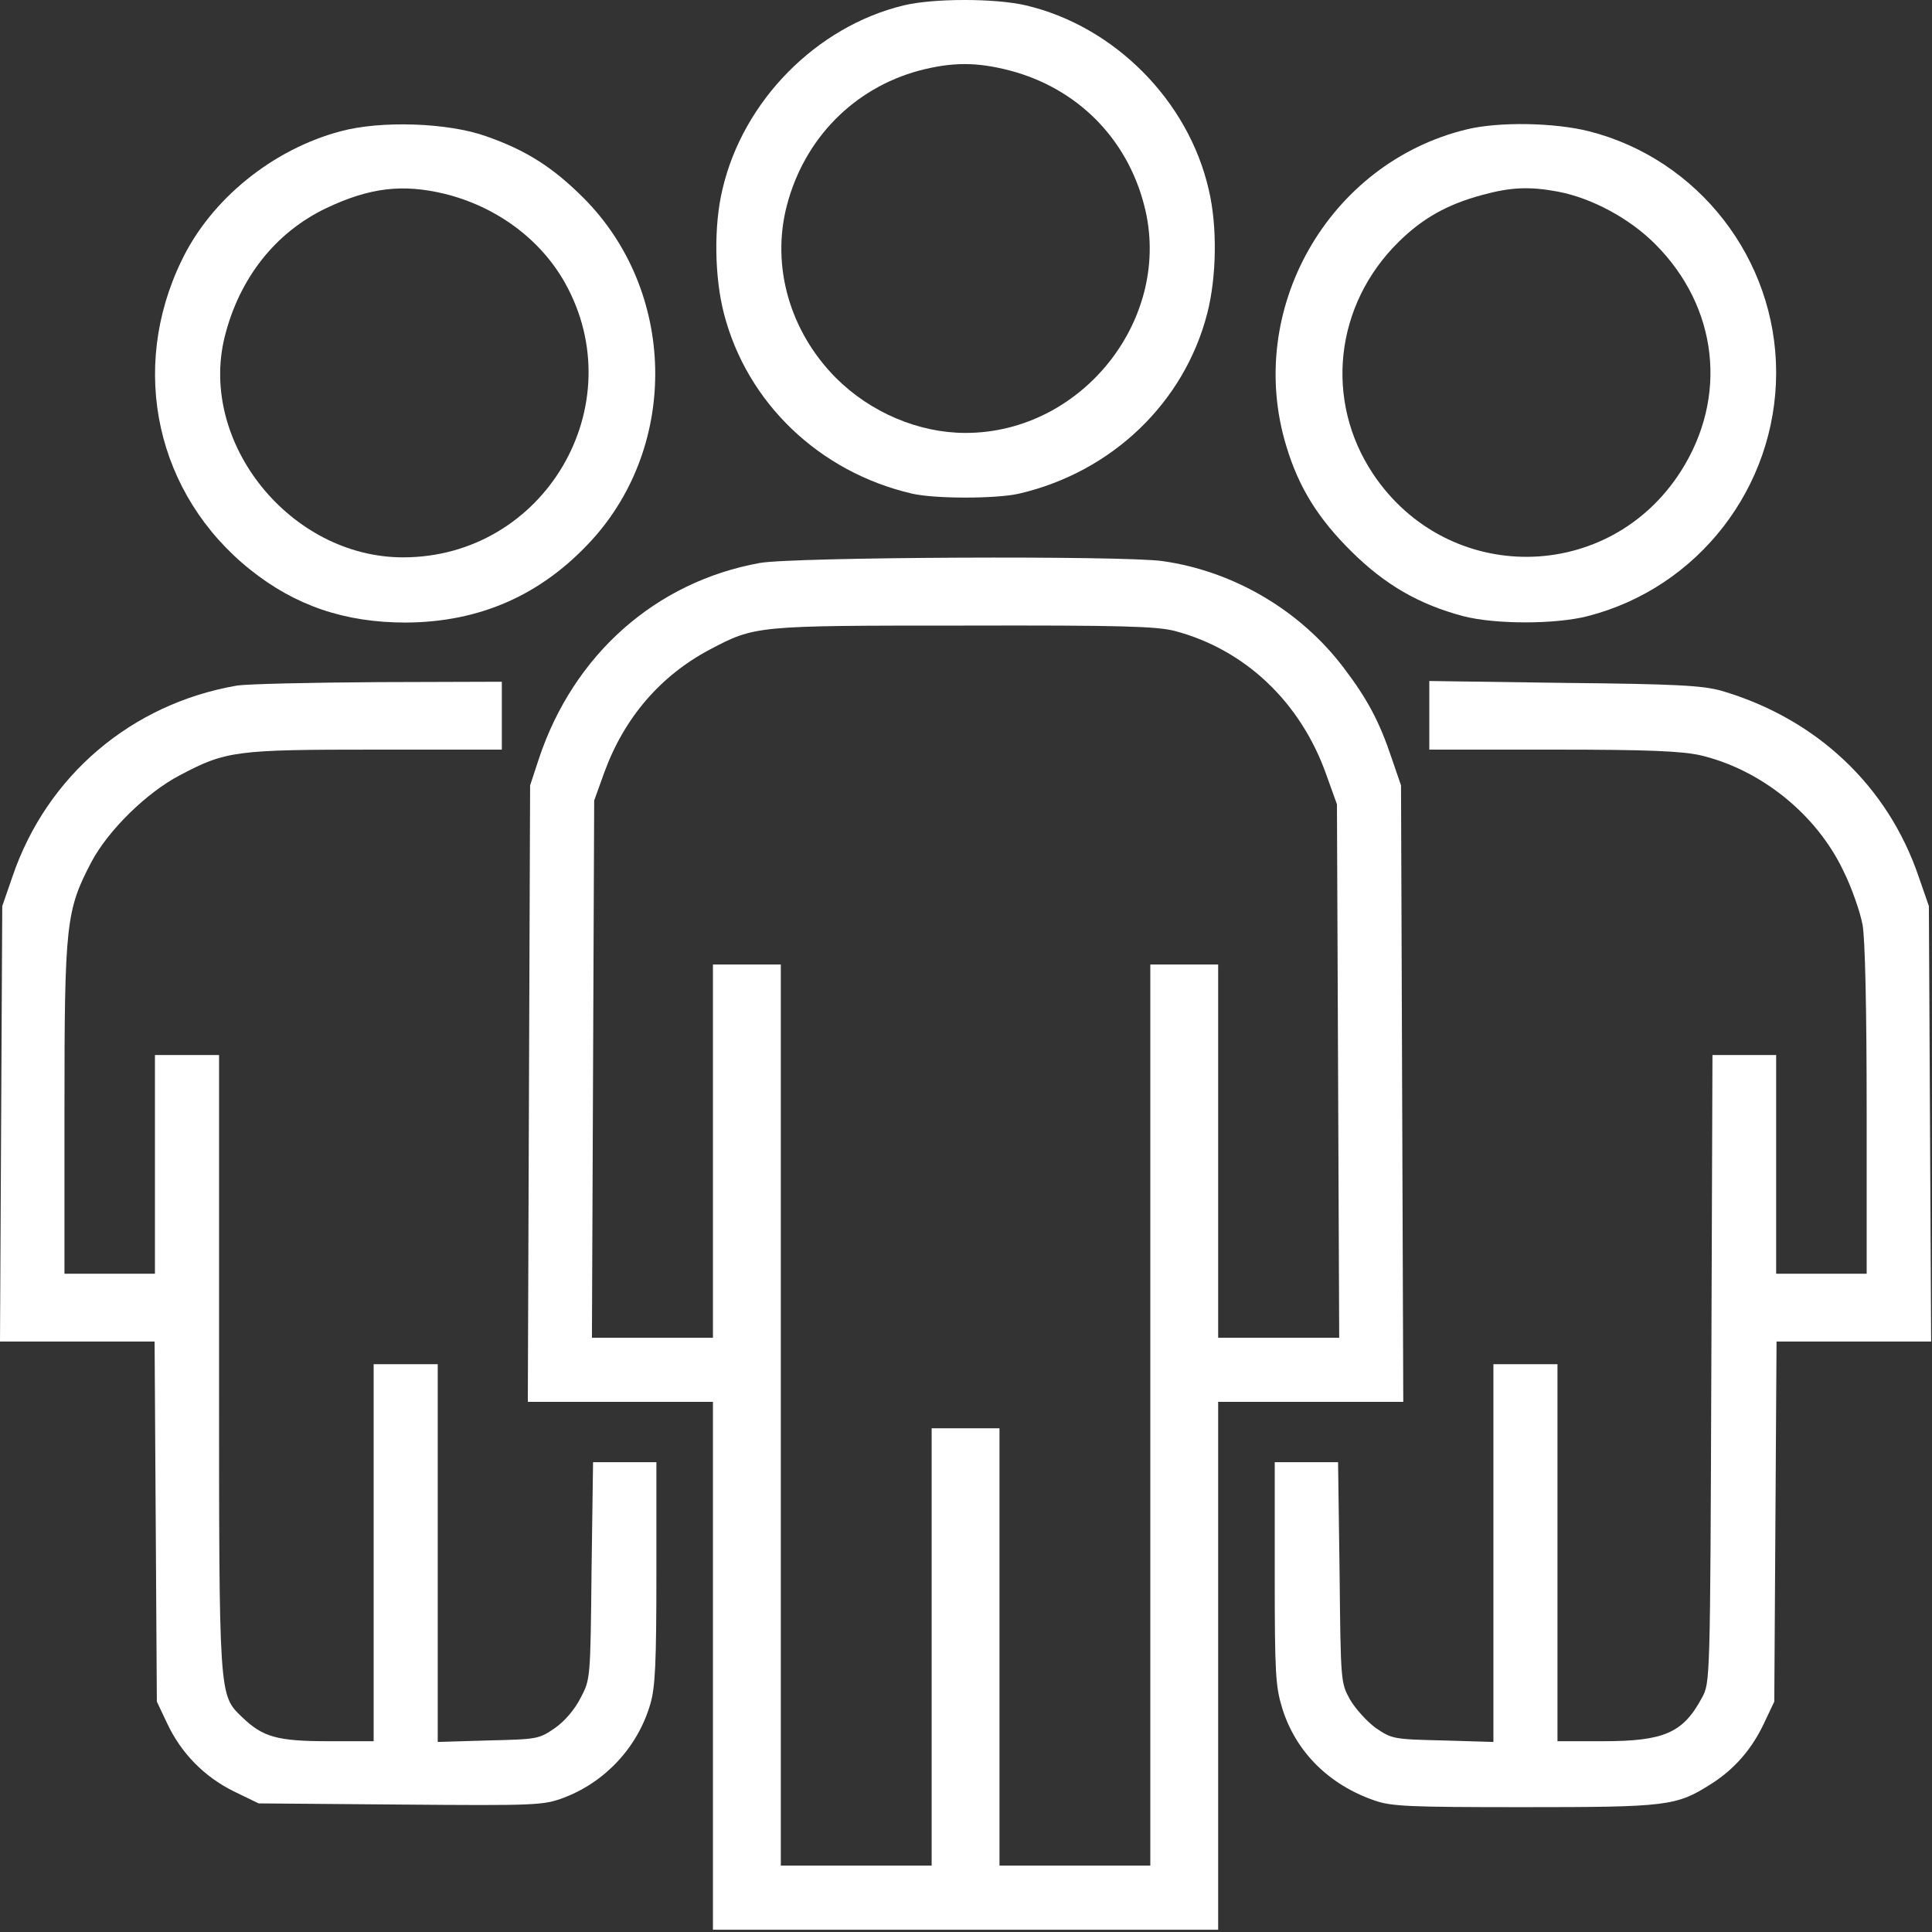 <?xml version="1.0" encoding="UTF-8"?>
<svg xmlns="http://www.w3.org/2000/svg" width="60" height="60" viewBox="0 0 60 60" fill="none">
  <rect x="0" y="0" width="60" height="60" fill="#333333" stroke="none"/>
  <path d="M28.066 0.167C25.35 0.823 23.067 3.141 22.434 5.892C22.165 7.017 22.188 8.597 22.481 9.733C23.195 12.508 25.443 14.662 28.324 15.33C29.026 15.494 30.947 15.494 31.649 15.33C34.529 14.662 36.778 12.508 37.492 9.733C37.785 8.597 37.808 7.017 37.539 5.892C36.906 3.117 34.6 0.811 31.86 0.167C30.912 -0.056 28.991 -0.056 28.066 0.167ZM31.368 2.192C33.452 2.743 34.998 4.288 35.536 6.384C36.438 9.862 33.628 13.445 29.986 13.445C28.535 13.445 27.036 12.812 25.959 11.735C24.53 10.295 23.945 8.269 24.436 6.384C24.975 4.312 26.509 2.743 28.546 2.192C29.577 1.923 30.338 1.923 31.368 2.192Z" fill="white"></path>
  <path d="M10.573 4.078C8.465 4.64 6.557 6.185 5.644 8.082C3.993 11.478 4.859 15.365 7.775 17.695C9.168 18.807 10.702 19.334 12.599 19.334C14.905 19.323 16.814 18.48 18.371 16.782C21.099 13.796 20.994 9.03 18.125 6.15C17.165 5.19 16.334 4.663 15.093 4.23C13.91 3.808 11.826 3.738 10.573 4.078ZM13.816 6.021C15.421 6.419 16.779 7.426 17.54 8.773C19.683 12.59 16.907 17.309 12.517 17.309C9.027 17.309 6.159 13.761 6.978 10.459C7.435 8.632 8.559 7.216 10.128 6.466C11.486 5.822 12.505 5.705 13.816 6.021Z" fill="white"></path>
  <path d="M45.547 4.019C41.25 5.061 38.651 9.628 39.951 13.866C40.337 15.143 40.934 16.103 41.976 17.133C43.018 18.163 44.072 18.772 45.442 19.135C46.437 19.393 48.299 19.393 49.306 19.135C52.737 18.257 55.16 15.131 55.16 11.571C55.16 8.047 52.748 4.944 49.353 4.078C48.287 3.808 46.554 3.773 45.547 4.019ZM48.381 5.951C49.435 6.15 50.606 6.782 51.402 7.579C53.357 9.534 53.673 12.332 52.198 14.639C49.962 18.14 44.962 18.187 42.644 14.721C41.121 12.438 41.449 9.464 43.44 7.508C44.178 6.782 44.939 6.349 46.028 6.056C46.917 5.811 47.503 5.787 48.381 5.951Z" fill="white"></path>
  <path d="M23.593 17.484C20.362 18.07 17.809 20.329 16.732 23.573L16.463 24.392L16.427 33.959L16.392 43.536H19.273H22.141V51.733V59.929H29.986H37.831V51.733V43.536H40.7H43.58L43.545 33.959L43.51 24.392L43.229 23.573C42.843 22.414 42.468 21.711 41.73 20.739C40.384 18.96 38.323 17.742 36.11 17.426C34.892 17.25 24.612 17.297 23.593 17.484ZM36.473 19.592C38.663 20.166 40.395 21.805 41.192 24.065L41.52 24.978L41.555 33.256L41.59 41.546H39.705H37.831V35.75V29.954H36.778H35.724V43.946V57.938H33.382H31.04V51.147V44.356H29.986H28.933V51.147V57.938H26.591H24.249V43.946V29.954H23.195H22.141V35.75V41.546H20.268H18.383L18.418 33.198L18.453 24.861L18.769 23.983C19.39 22.285 20.514 20.985 22.036 20.177C23.453 19.428 23.465 19.428 29.928 19.428C34.834 19.416 35.899 19.451 36.473 19.592Z" fill="white"></path>
  <path d="M7.365 21.29C4.086 21.852 1.452 24.088 0.386 27.226L0.07 28.139L0.035 34.895L0 41.663H2.4H4.801L4.836 47.248L4.871 52.845L5.187 53.513C5.62 54.438 6.335 55.175 7.26 55.632L8.032 56.006L12.435 56.042C16.673 56.077 16.872 56.065 17.505 55.831C18.805 55.339 19.811 54.25 20.198 52.915C20.35 52.4 20.385 51.639 20.385 48.841V45.41H19.402H18.418L18.371 48.782C18.336 52.131 18.336 52.154 18.032 52.728C17.856 53.079 17.54 53.454 17.235 53.665C16.744 54.004 16.697 54.016 15.163 54.051L13.594 54.098V48.232V42.366H12.599H11.604V48.22V54.075H10.198C8.618 54.075 8.161 53.946 7.529 53.337C6.791 52.623 6.803 52.81 6.803 42.284V32.764H5.808H4.812V36.16V39.556H3.407H2.002V34.427C2.002 28.69 2.049 28.268 2.845 26.758C3.372 25.774 4.555 24.615 5.585 24.076C7.025 23.315 7.318 23.28 11.685 23.28H15.585V22.226V21.172L11.756 21.184C9.636 21.196 7.669 21.243 7.365 21.29Z" fill="white"></path>
  <path d="M44.388 22.215V23.28H48.229C51.226 23.28 52.221 23.327 52.807 23.456C54.692 23.901 56.413 25.294 57.245 27.039C57.514 27.577 57.772 28.338 57.842 28.713C57.924 29.135 57.971 31.394 57.971 34.486V39.556H56.566H55.16V36.16V32.764H54.165H53.182L53.147 42.506C53.111 52.236 53.111 52.26 52.854 52.728C52.268 53.817 51.683 54.075 49.774 54.075H48.369V48.22V42.366H47.374H46.379V48.232V54.098L44.81 54.051C43.276 54.016 43.229 54.004 42.726 53.665C42.456 53.466 42.093 53.068 41.929 52.786C41.637 52.26 41.637 52.236 41.602 48.841L41.555 45.41H40.571H39.588V48.852C39.588 51.979 39.611 52.365 39.822 53.056C40.243 54.402 41.262 55.421 42.679 55.913C43.206 56.1 43.744 56.123 47.316 56.123C51.765 56.123 52.058 56.088 53.111 55.421C53.861 54.953 54.411 54.32 54.797 53.489L55.102 52.845L55.137 47.26L55.172 41.663H57.572H59.973L59.938 34.895L59.903 28.139L59.586 27.226C58.626 24.404 56.413 22.32 53.463 21.453C52.877 21.29 52.093 21.243 48.58 21.208L44.388 21.149V22.215Z" fill="white"></path>
</svg>
